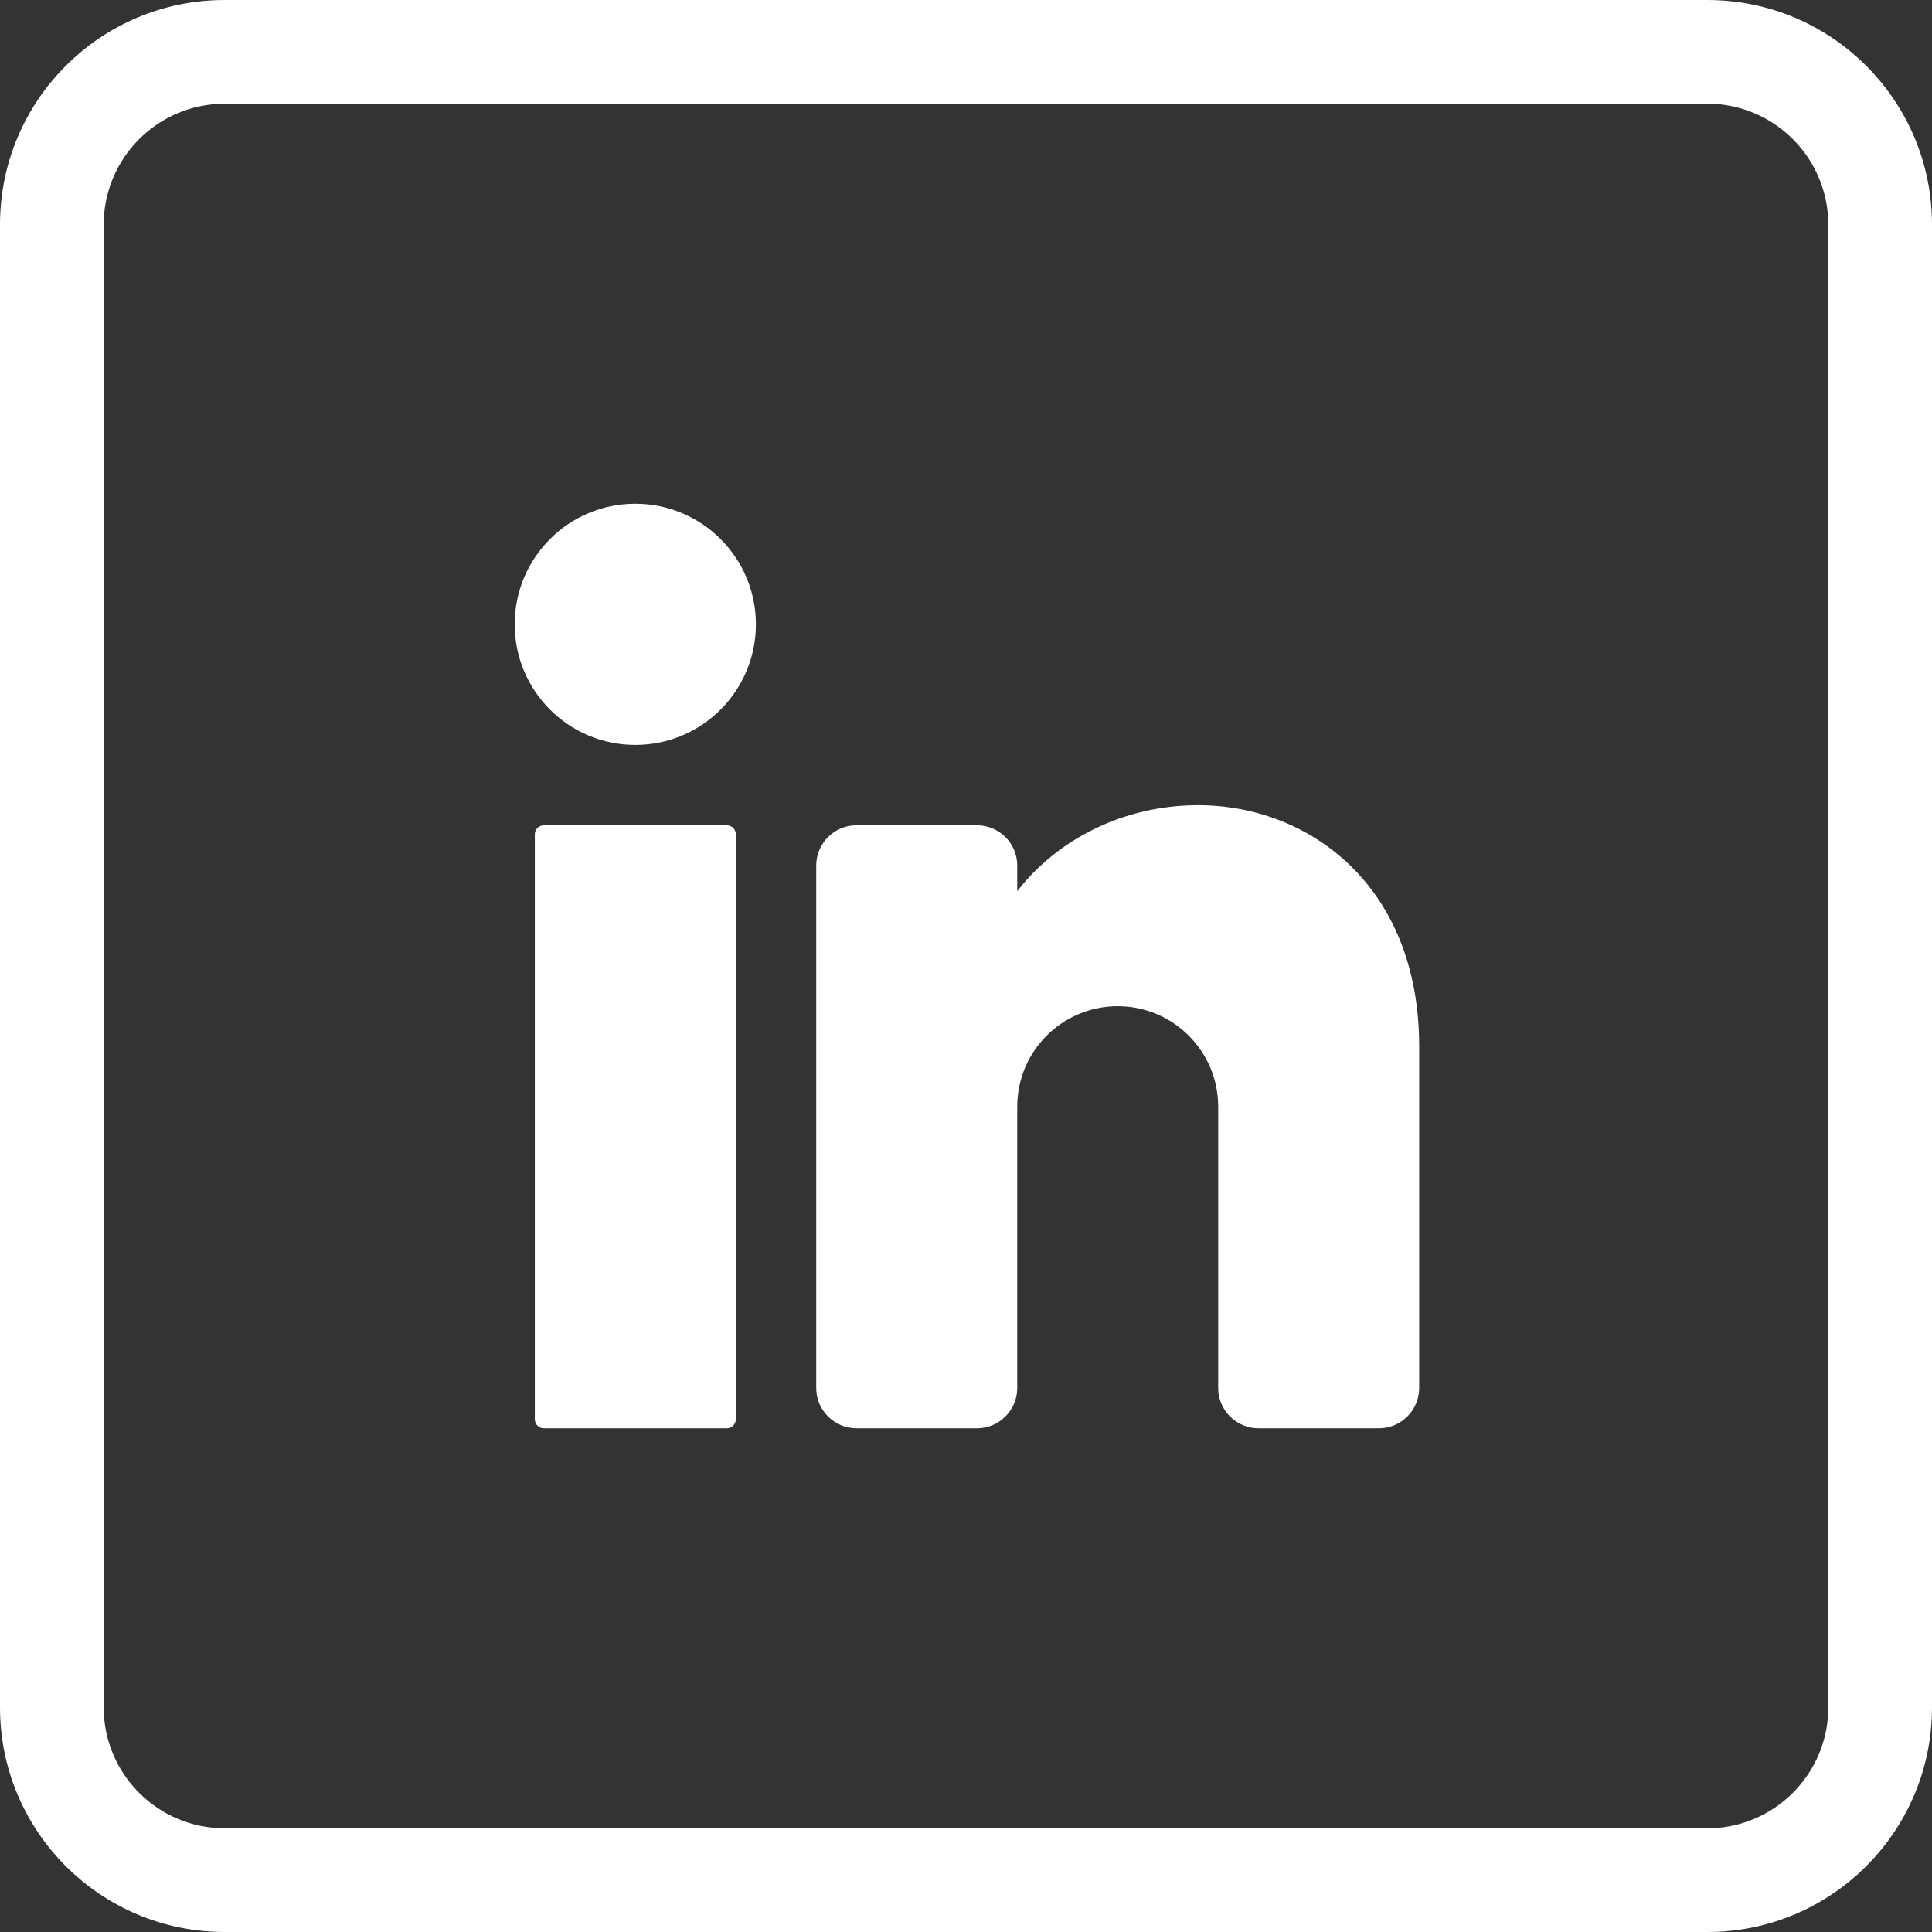 <svg width="100" height="100" viewBox="0 0 100 100" fill="none" xmlns="http://www.w3.org/2000/svg">
<rect x="0" y="0" width="100" height="100" fill="#333333" stroke="none"/>
<g clip-path="url(#clip0_1053_26)">
<path d="M88.374 5.367C91.826 5.367 94.633 8.174 94.633 11.626V88.374C94.633 91.826 91.826 94.633 88.374 94.633H11.626C8.174 94.633 5.367 91.826 5.367 88.374V11.626C5.367 8.174 8.174 5.367 11.626 5.367H88.374ZM88.374 0H11.626C5.206 0 0 5.206 0 11.626V88.374C0 94.794 5.206 100 11.626 100H88.374C94.794 100 100 94.794 100 88.374V11.626C100 5.206 94.794 0 88.374 0Z" fill="white"/>
<path d="M32.883 38.557C36.331 38.557 39.125 35.762 39.125 32.315C39.125 28.867 36.331 26.072 32.883 26.072C29.435 26.072 26.64 28.867 26.64 32.315C26.64 35.762 29.435 38.557 32.883 38.557Z" fill="white"/>
<path d="M37.62 42.719H28.148C27.891 42.719 27.682 42.927 27.682 43.185V73.462C27.682 73.72 27.891 73.928 28.148 73.928H37.62C37.877 73.928 38.086 73.72 38.086 73.462V43.185C38.086 42.927 37.877 42.719 37.62 42.719Z" fill="white"/>
<path d="M73.457 54.161V71.847C73.457 72.991 72.52 73.928 71.376 73.928H65.134C63.99 73.928 63.053 72.991 63.053 71.847V57.282C63.053 54.41 60.724 52.081 57.852 52.081C54.981 52.081 52.652 54.41 52.652 57.282V71.847C52.652 72.991 51.715 73.928 50.571 73.928H44.328C43.184 73.928 42.248 72.991 42.248 71.847V44.797C42.248 43.653 43.184 42.716 44.328 42.716H50.571C51.715 42.716 52.652 43.653 52.652 44.797V46.129C54.732 43.433 58.177 41.677 62.014 41.677C67.756 41.677 73.457 45.838 73.457 54.161Z" fill="white"/>
</g>
<defs>
<clipPath id="clip0_1053_26">
<rect width="100" height="100" fill="white"/>
</clipPath>
</defs>
</svg>
